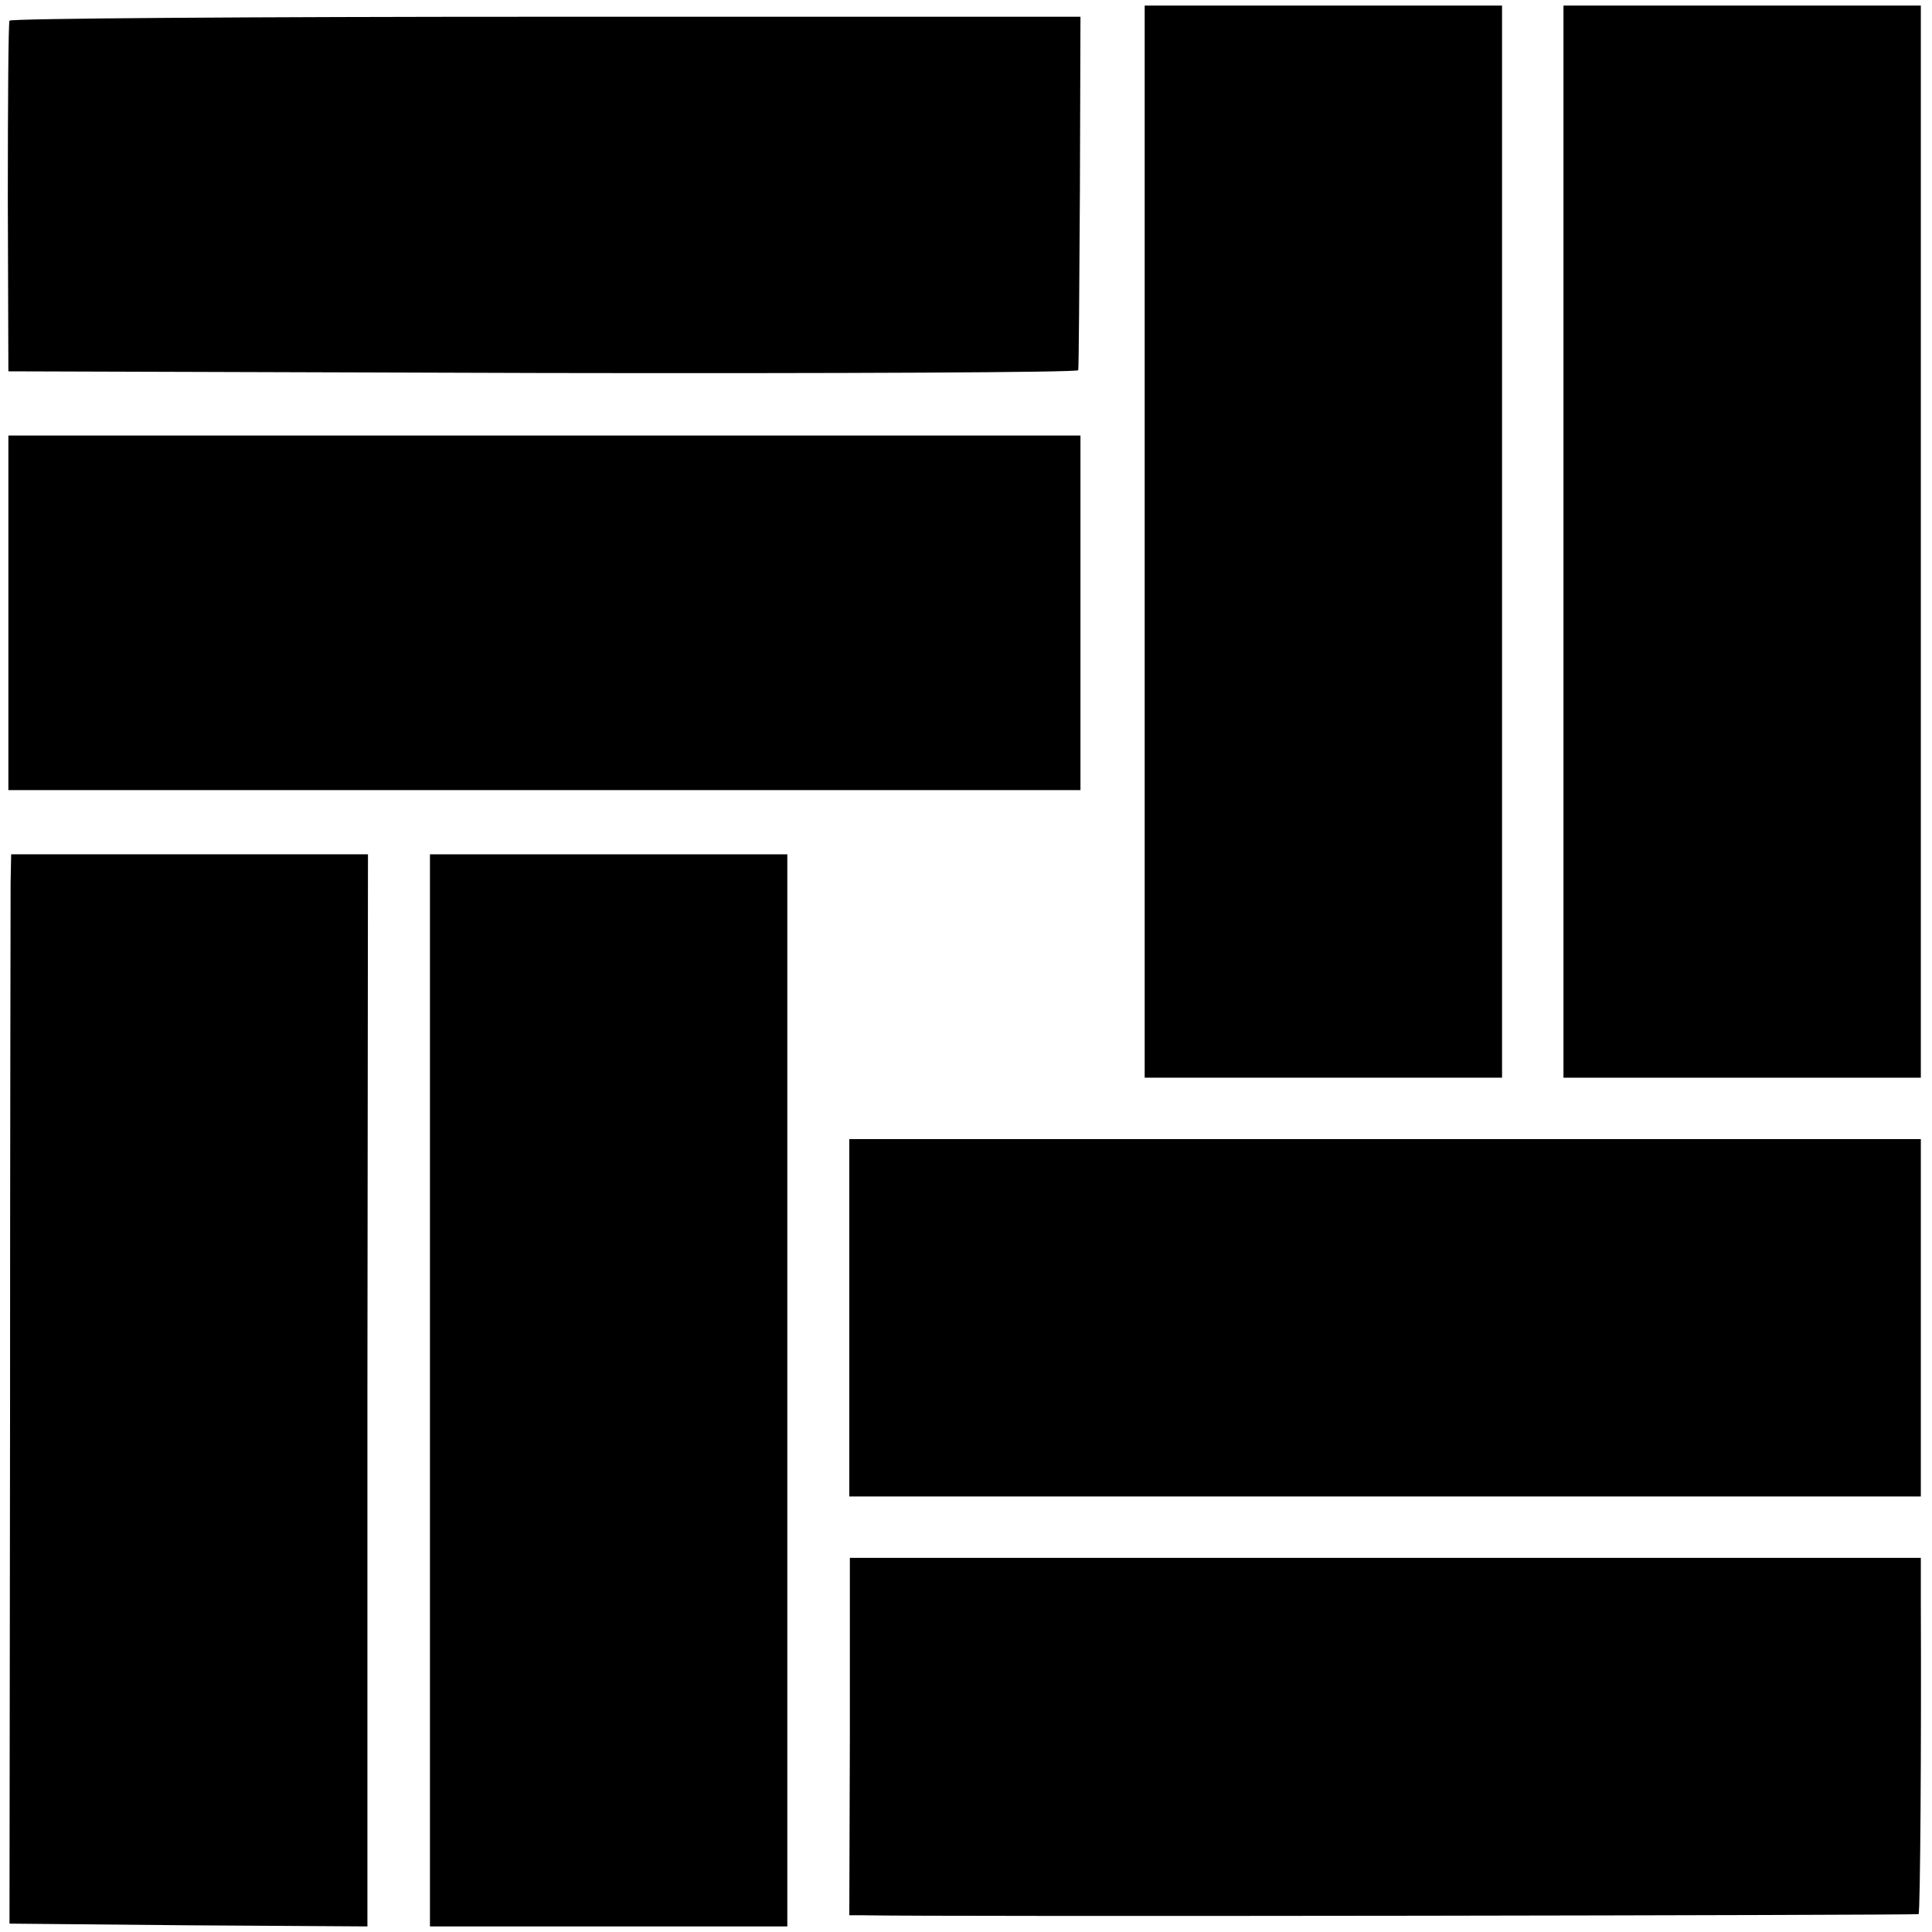 <?xml version="1.0" standalone="no"?>
<!DOCTYPE svg PUBLIC "-//W3C//DTD SVG 20010904//EN"
 "http://www.w3.org/TR/2001/REC-SVG-20010904/DTD/svg10.dtd">
<svg version="1.0" xmlns="http://www.w3.org/2000/svg"
 width="346pt" height="346pt" viewBox="0 0 346 346"
 preserveAspectRatio="xMidYMid meet">
<g transform="translate(0,346) scale(0.1,-0.1)"
fill="#000000" stroke="none">
<path d="M2050 2490 l0 -960 320 0 320 0 0 960 0 960 -320 0 -320 0 0 -960z"/>
<path d="M2800 2490 l0 -960 320 0 320 0 0 83 c0 302 0 1413 0 1605 l0 232
-320 0 -320 0 0 -960z"/>
<path d="M17 3423 c-2 -5 -3 -147 -3 -318 l1 -310 958 -3 c526 -1 958 1 958 5
1 5 2 149 3 321 l1 312 -957 0 c-526 0 -959 -3 -961 -7z"/>
<path d="M15 2363 l0 -318 960 0 960 0 0 318 0 317 -960 0 -960 0 0 -317z"/>
<path d="M19 1880 c0 -27 -1 -458 -1 -957 l-1 -908 321 -3 320 -2 0 960 1 960
-320 0 -319 0 -1 -50z"/>
<path d="M770 970 l0 -960 320 0 320 0 0 960 0 960 -320 0 -320 0 0 -960z"/>
<path d="M1521 1100 l0 -320 960 0 959 0 0 320 0 320 -959 0 -960 0 0 -320z"/>
<path d="M1522 350 l-1 -320 22 0 c133 -3 1890 0 1893 2 3 4 5 305 4 556 l0
82 -959 0 -959 0 0 -320z"/>
</g>
</svg>
